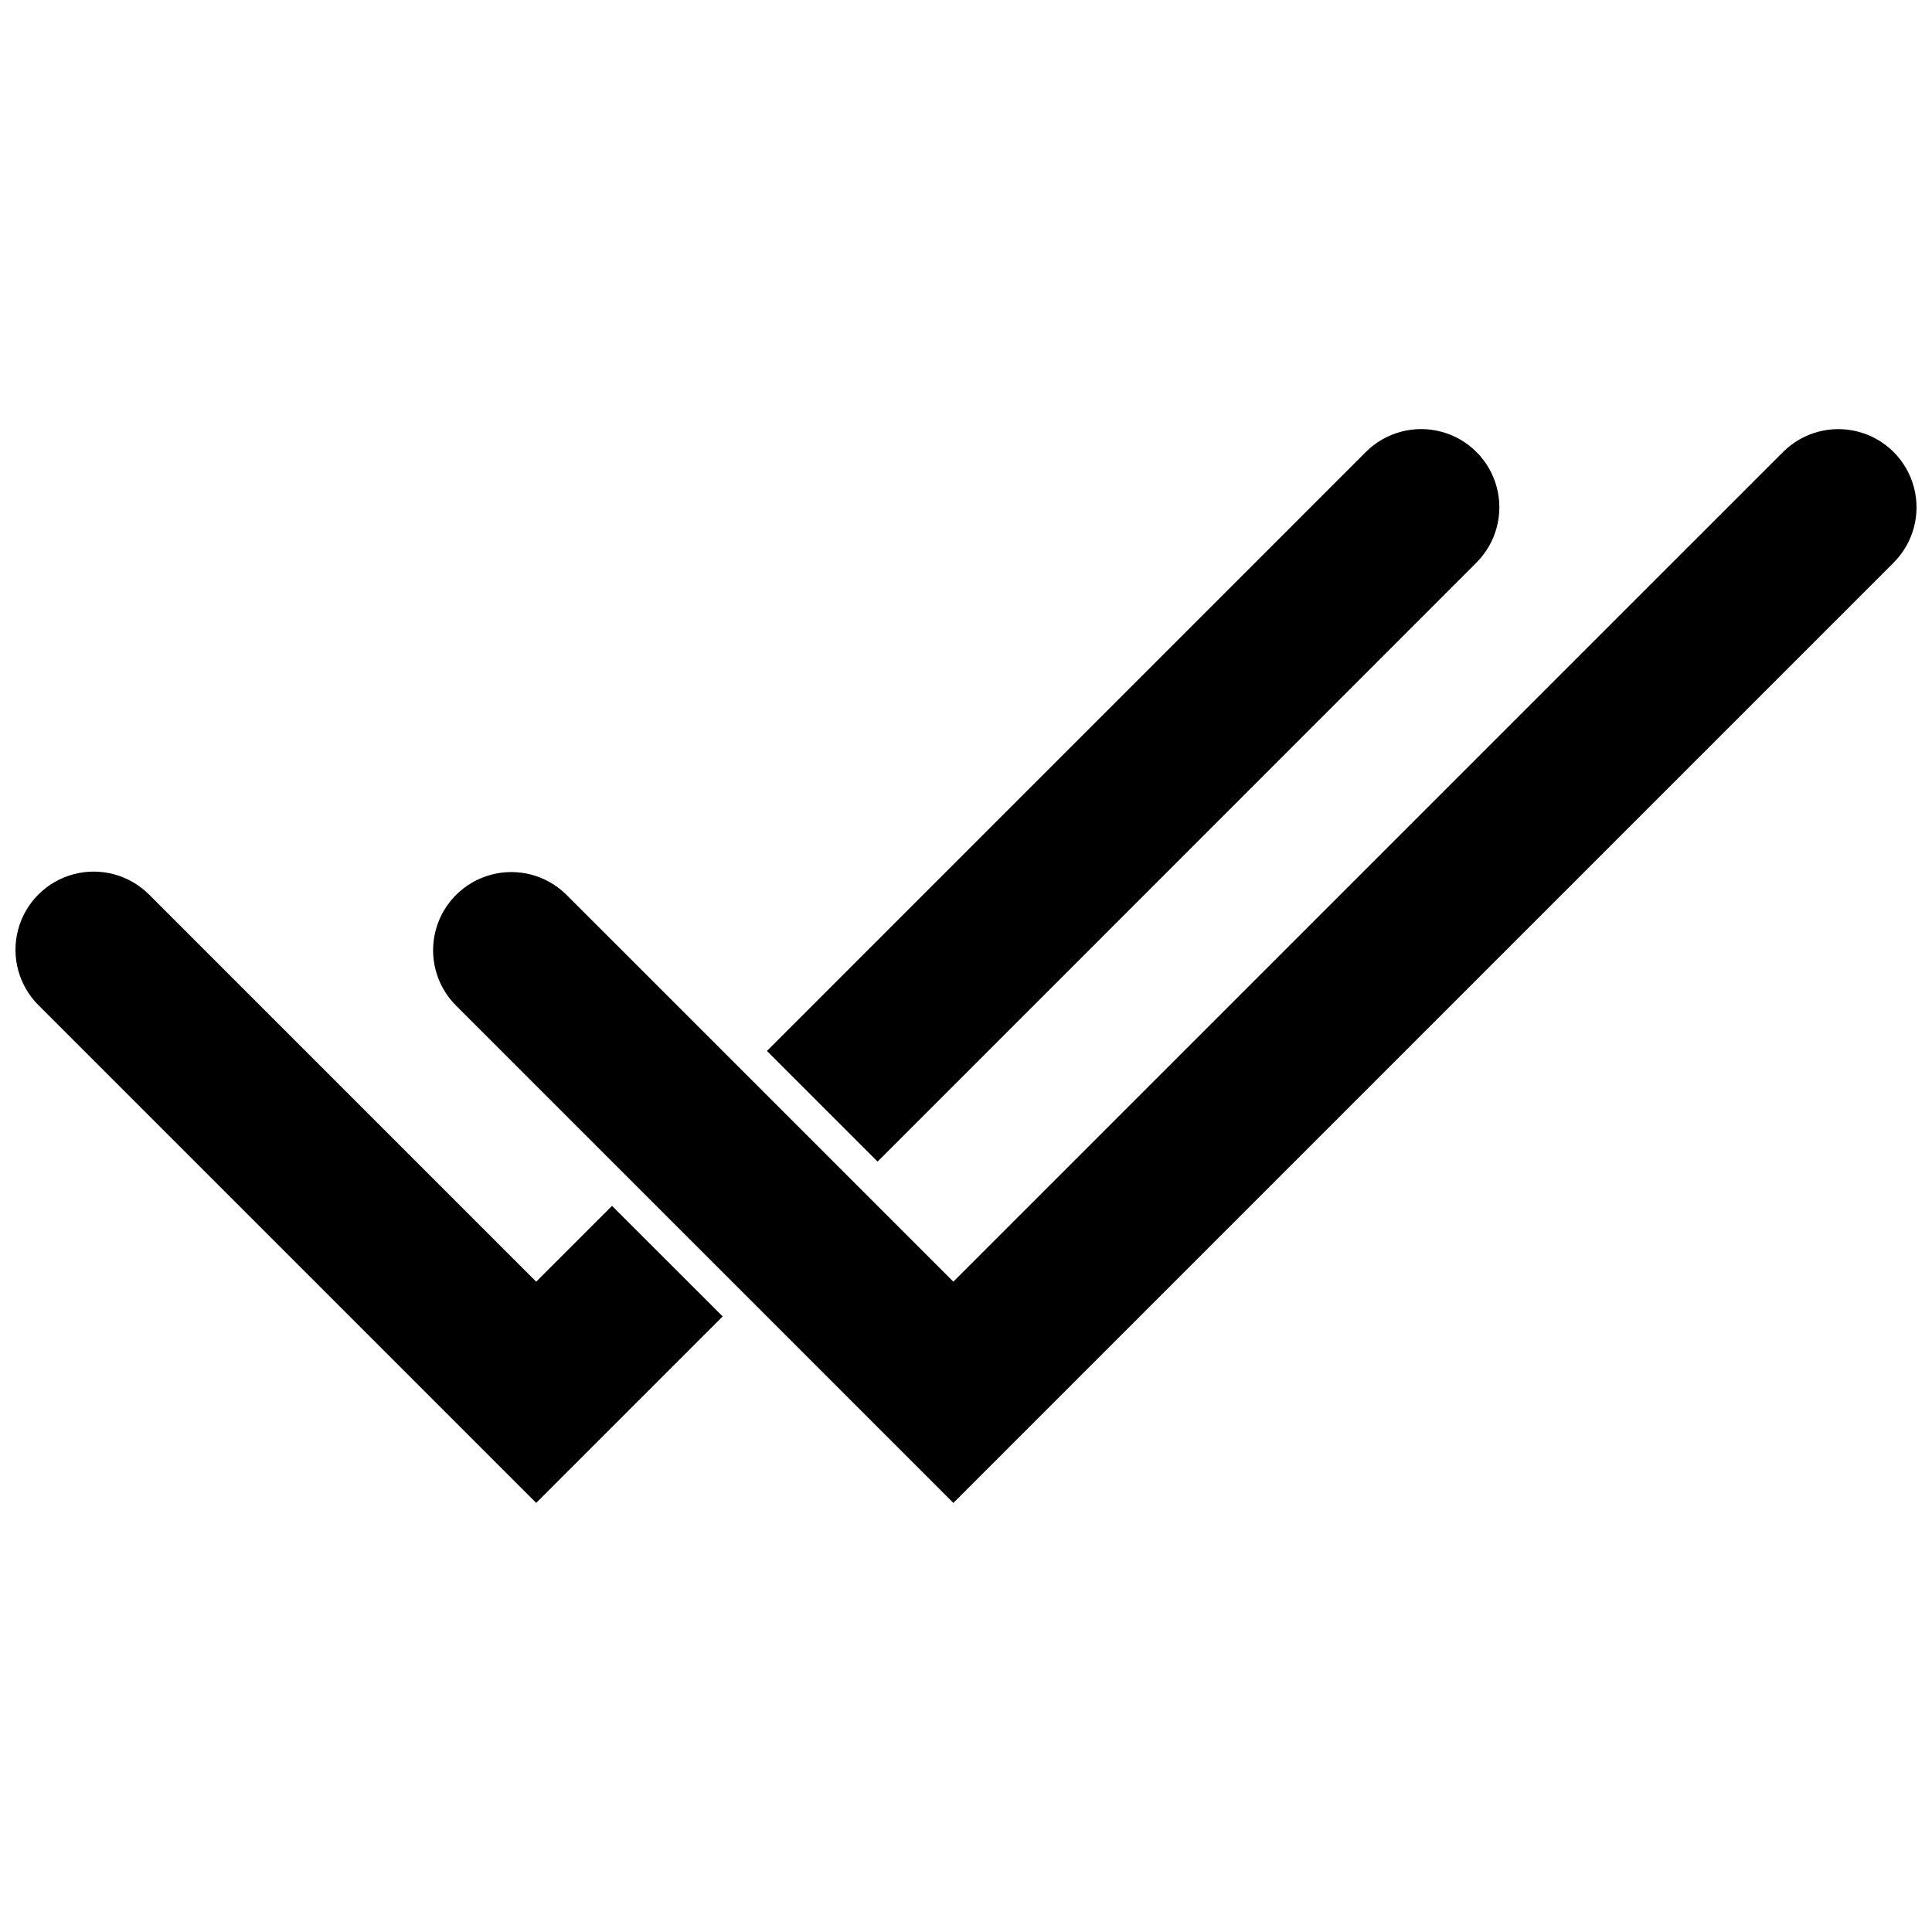 <?xml version="1.0" encoding="UTF-8"?>
<!-- Uploaded to: SVG Repo, www.svgrepo.com, Generator: SVG Repo Mixer Tools -->
<svg width="800px" height="800px" version="1.1" viewBox="144 144 512 512" xmlns="http://www.w3.org/2000/svg">
 <defs>
  <clipPath id="b">
   <path d="m148.09 374h187.91v169h-187.91z"/>
  </clipPath>
  <clipPath id="a">
   <path d="m258 257h393.9v286h-393.9z"/>
  </clipPath>
 </defs>
 <g clip-path="url(#b)">
  <path d="m306.19 463.57 29.328 29.297-49.422 49.422-131.93-131.93c-5.234-5.238-7.277-12.871-5.356-20.023 1.918-7.152 7.508-12.734 14.664-14.648 7.152-1.914 14.785 0.137 20.02 5.375l102.6 102.6z"/>
 </g>
 <path d="m535.27 293.11-158.7 158.73-29.324-29.324 158.72-158.74c5.242-5.234 12.875-7.277 20.027-5.356 7.152 1.922 12.734 7.512 14.648 14.664 1.914 7.152-0.137 14.785-5.375 20.02z"/>
 <g clip-path="url(#a)">
  <path d="m645.83 293.11-249.18 249.18-55.281-55.285-29.301-29.297-47.348-47.348c-5.164-5.25-7.152-12.848-5.223-19.957 1.926-7.109 7.484-12.66 14.594-14.582 7.113-1.922 14.707 0.074 19.957 5.242l47.32 47.312 29.324 29.328 25.953 25.953 219.88-219.87c5.238-5.234 12.871-7.277 20.023-5.356 7.152 1.922 12.738 7.512 14.648 14.664 1.914 7.152-0.133 14.785-5.371 20.02z"/>
 </g>
</svg>
